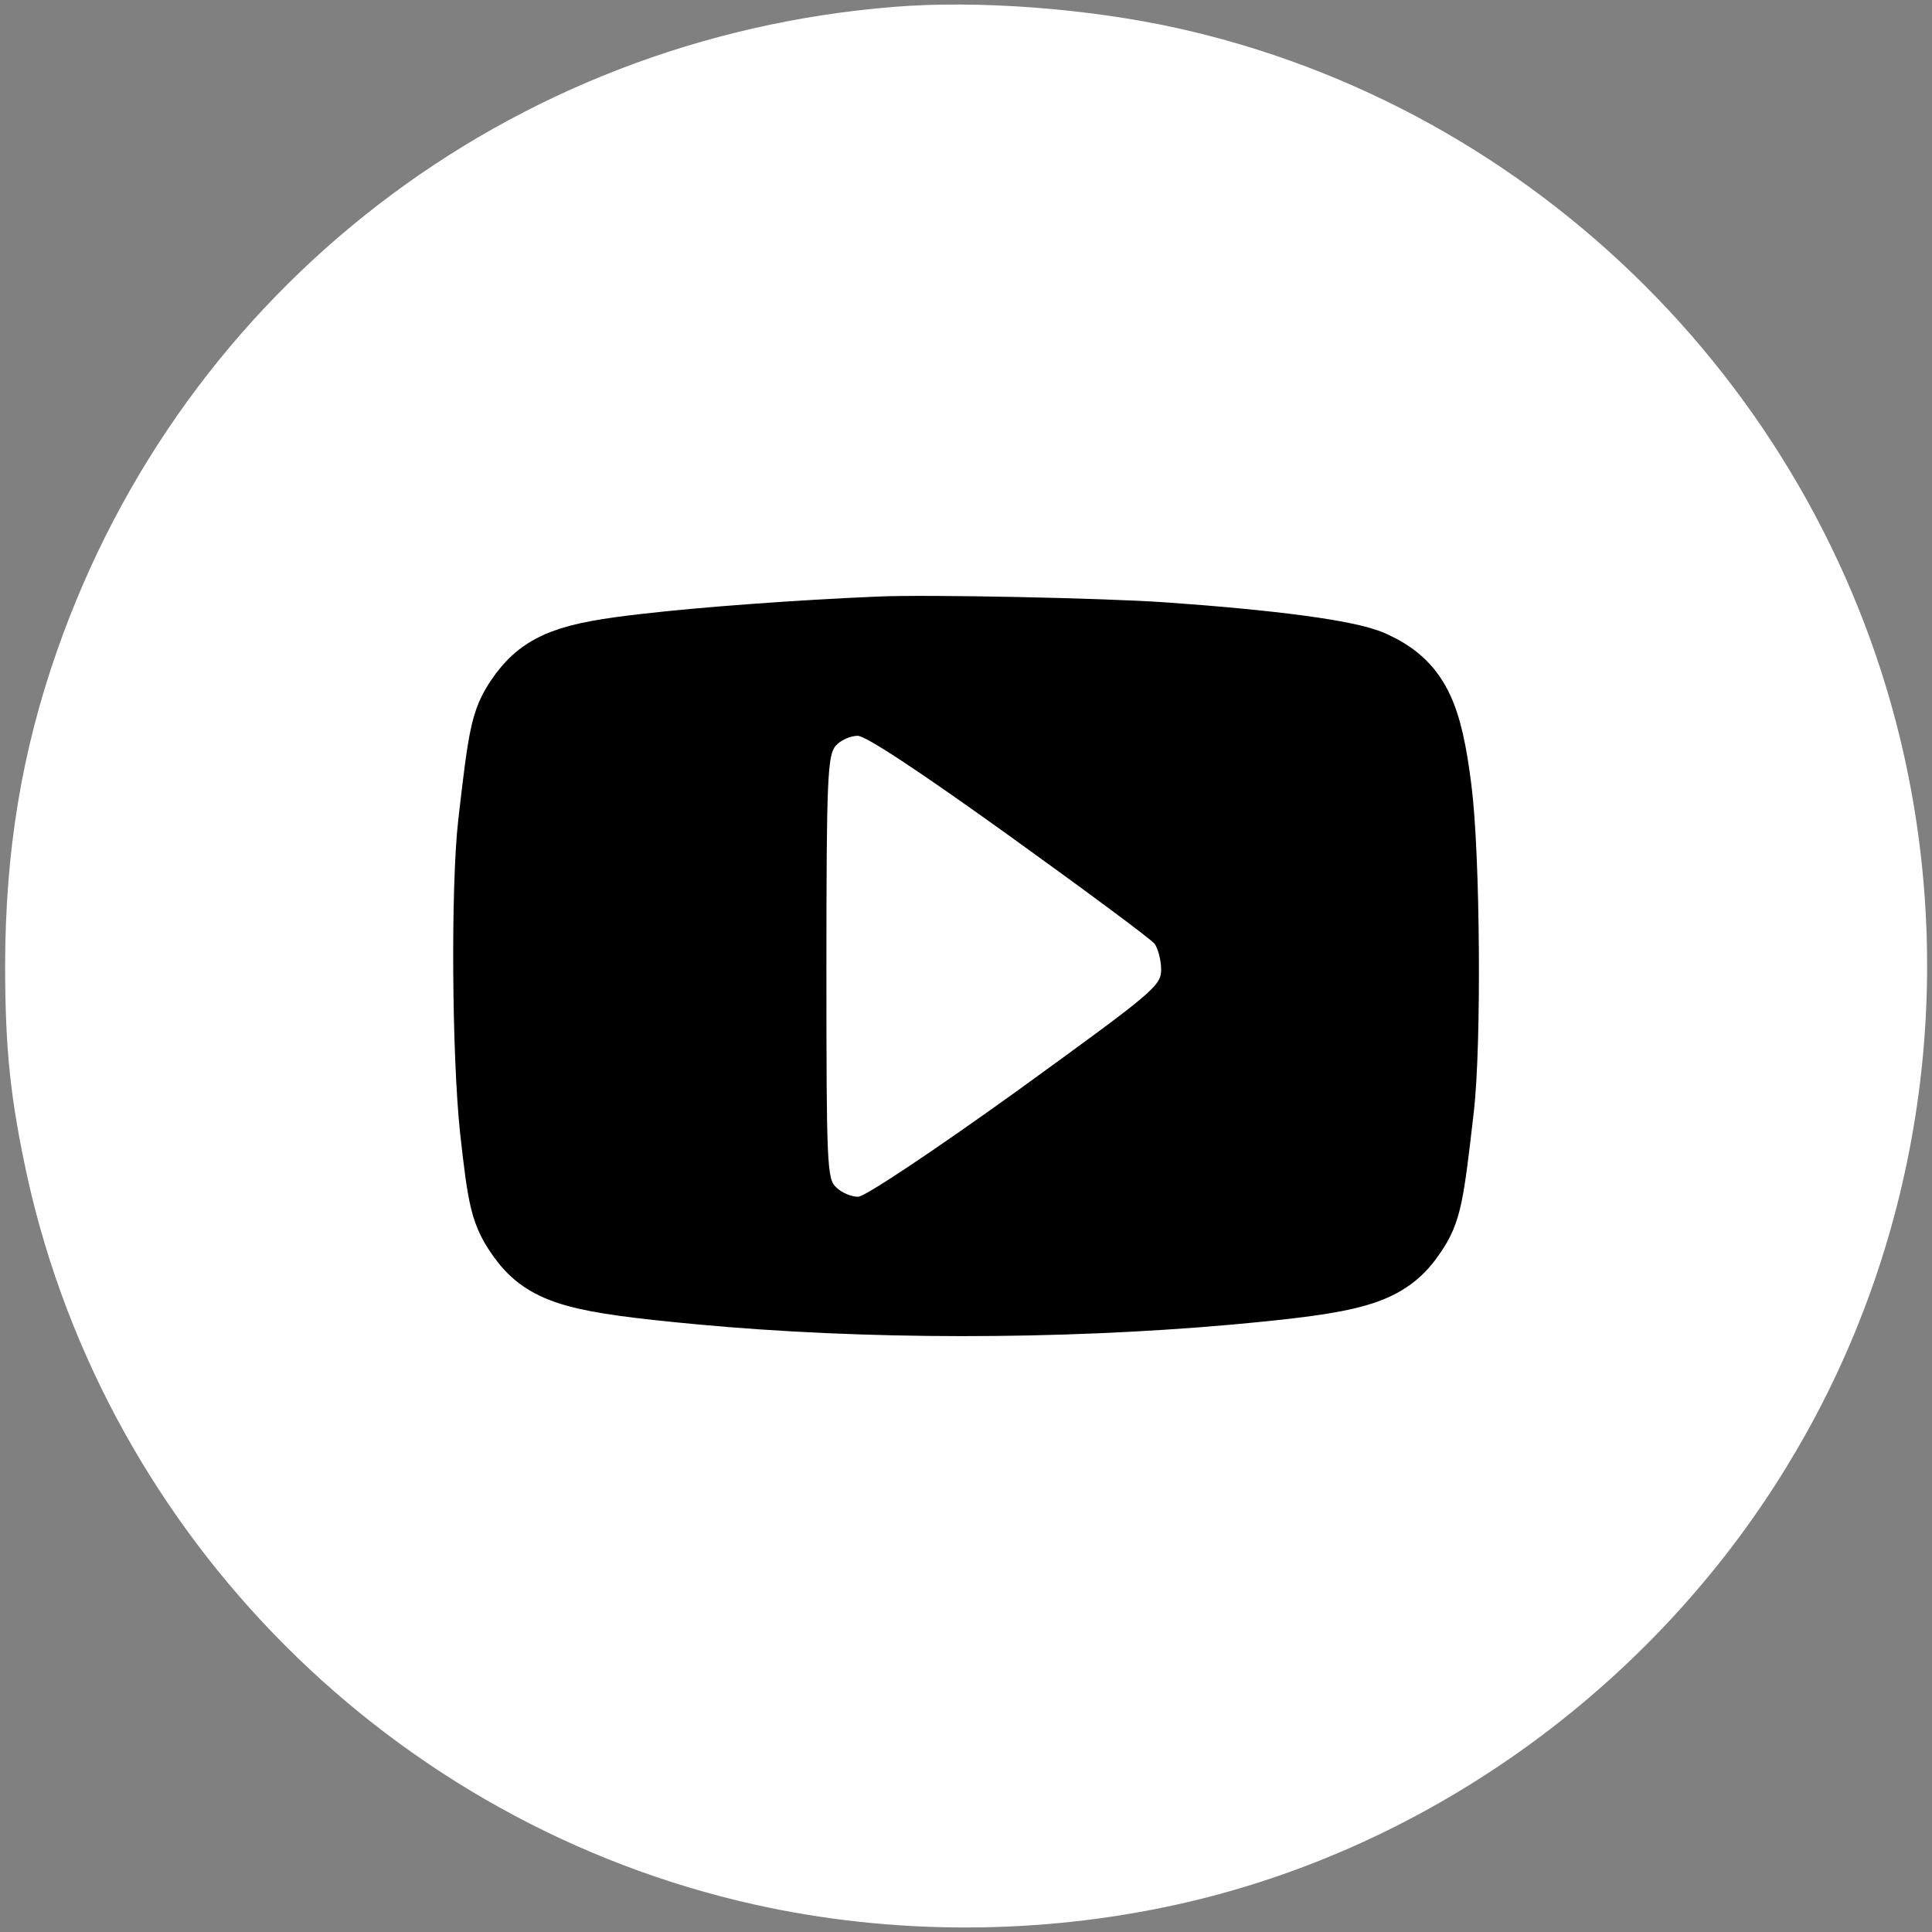 <?xml version="1.0" encoding="UTF-8"?> <!-- Generator: Adobe Illustrator 17.0.1, SVG Export Plug-In . SVG Version: 6.00 Build 0) --> <svg xmlns="http://www.w3.org/2000/svg" xmlns:xlink="http://www.w3.org/1999/xlink" id="Layer_1" x="0px" y="0px" width="20px" height="20px" viewBox="90 65 20 20" xml:space="preserve"><rect x="90" y="65" width="20" height="20" fill="#808080" stroke="none"/> <path fill="#FFFFFF" d="M99.256,65.071c-3.984,0.319-7.353,2.909-8.666,6.668c-0.366,1.044-0.534,2.072-0.537,3.244 c0,0.884,0.055,1.394,0.23,2.201c0.83,3.739,3.79,6.699,7.533,7.533c1.418,0.315,2.933,0.315,4.362,0 c2.637-0.58,5.001-2.302,6.392-4.658c1.281-2.158,1.691-4.763,1.141-7.237c-0.834-3.743-3.797-6.707-7.533-7.533 C101.254,65.086,100.12,65.001,99.256,65.071z M102.021,71.735c1.118,0.078,1.905,0.183,2.123,0.284 c0.374,0.171,0.491,0.401,0.588,1.172c0.086,0.674,0.101,2.606,0.023,3.272c-0.105,0.923-0.129,1.028-0.257,1.219 c-0.226,0.339-0.479,0.413-1.803,0.534c-1.764,0.156-3.739,0.156-5.445-0.004c-1.246-0.117-1.519-0.191-1.733-0.487 c-0.156-0.218-0.179-0.312-0.261-1.048c-0.082-0.775-0.093-2.481-0.019-3.135c0.105-0.919,0.129-1.028,0.257-1.219 c0.199-0.296,0.413-0.382,1.211-0.471c0.604-0.07,1.566-0.14,2.376-0.175C99.579,71.653,101.406,71.692,102.021,71.735z"></path> <path stroke="#000000" stroke-miterlimit="10" d="M102.025,71.734c1.118,0.078,1.905,0.183,2.123,0.284 c0.374,0.171,0.491,0.401,0.588,1.172c0.086,0.674,0.101,2.606,0.023,3.272c-0.105,0.923-0.129,1.028-0.257,1.219 c-0.226,0.339-0.479,0.413-1.803,0.534c-1.764,0.156-3.739,0.156-5.445-0.004c-1.246-0.117-1.519-0.191-1.733-0.487 c-0.156-0.218-0.179-0.312-0.261-1.048c-0.082-0.775-0.093-2.481-0.019-3.135c0.105-0.919,0.129-1.028,0.257-1.219 c0.199-0.296,0.413-0.382,1.211-0.471c0.604-0.07,1.566-0.14,2.376-0.175C99.583,71.652,101.409,71.691,102.025,71.734z"></path> <path fill="#FFFFFF" d="M98.652,72.719c-0.085,0.097-0.097,0.335-0.097,2.295c0,2.045,0.006,2.193,0.102,2.278 c0.057,0.057,0.159,0.097,0.227,0.097c0.068,0,0.784-0.477,1.63-1.085c1.426-1.034,1.506-1.096,1.506-1.267 c0-0.102-0.034-0.221-0.068-0.267c-0.04-0.051-0.716-0.551-1.505-1.119c-0.909-0.653-1.483-1.034-1.568-1.034 C98.805,72.617,98.703,72.662,98.652,72.719z"></path> </svg> 